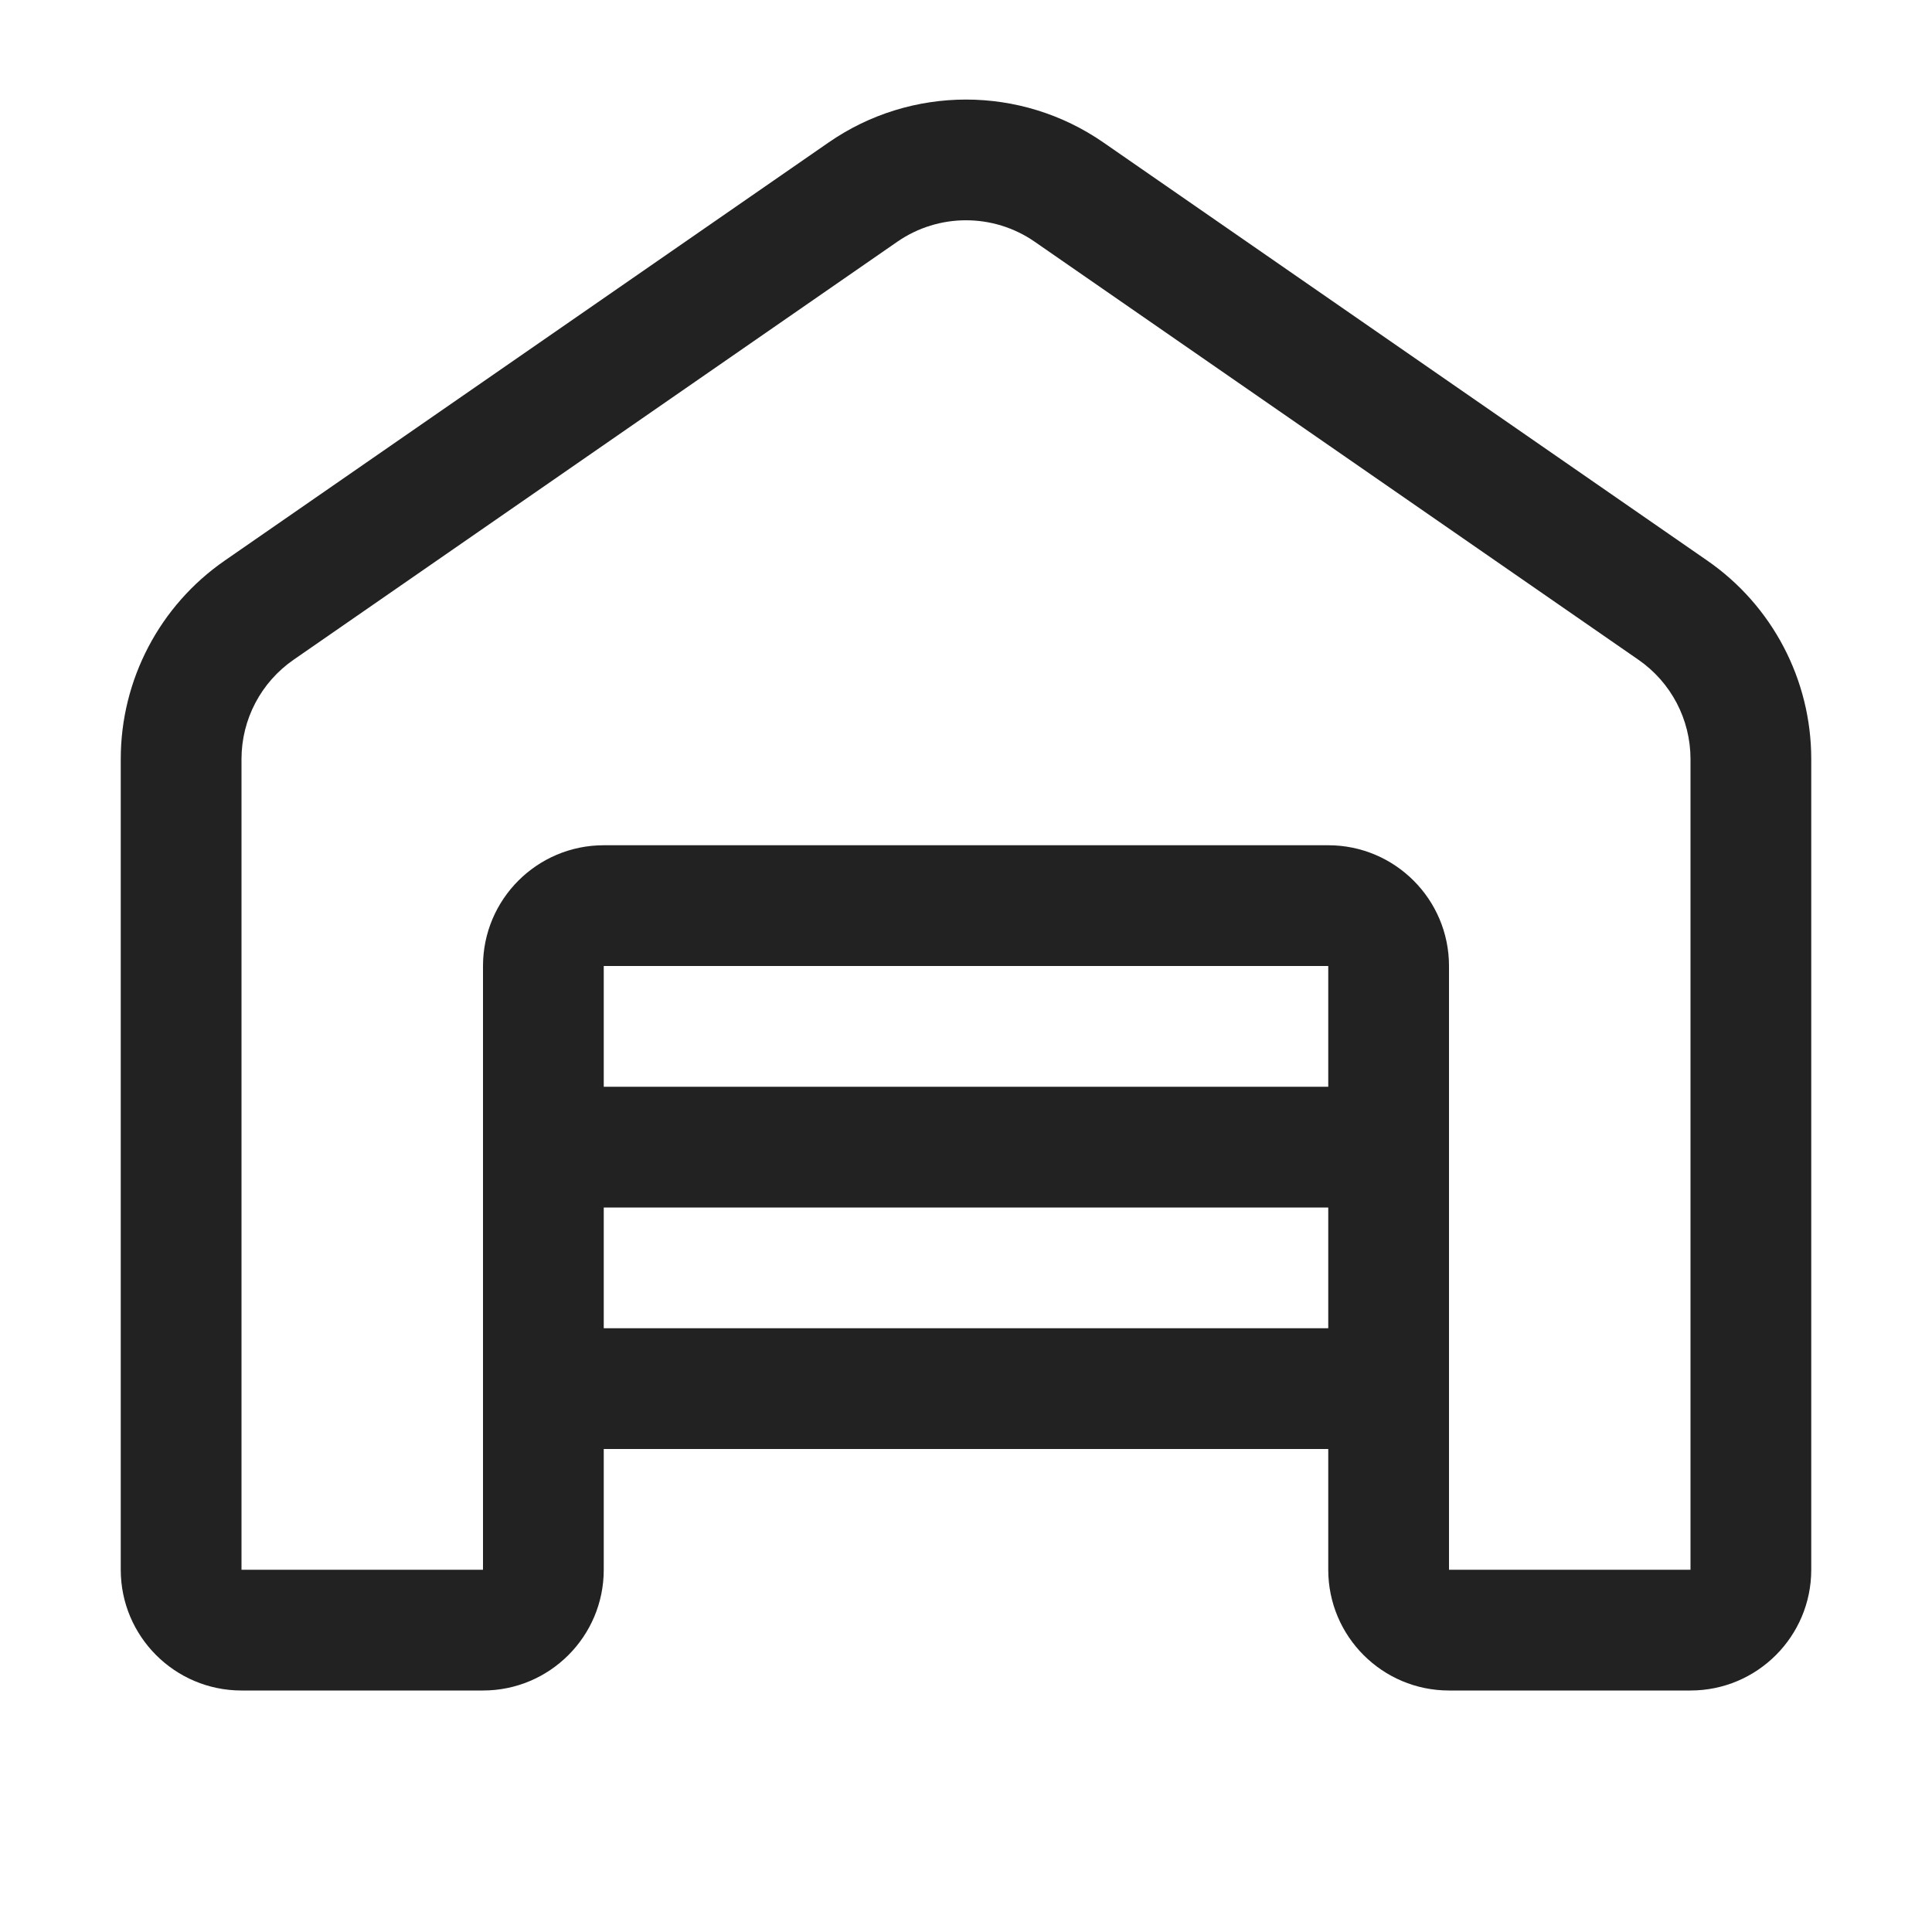<svg width="16" height="16" viewBox="0 0 16 16" fill="none" xmlns="http://www.w3.org/2000/svg">
<path fill-rule="evenodd" clip-rule="evenodd" d="M6.862 1.18C7.546 0.706 8.454 0.706 9.138 1.18L14.138 4.642C14.678 5.015 15 5.63 15 6.286V13C15 13.552 14.552 14 14 14H12C11.448 14 11 13.552 11 13V12H5V13C5 13.552 4.552 14 4 14H2C1.448 14 1 13.552 1 13V6.286C1 5.63 1.322 5.015 1.862 4.642L6.862 1.18ZM5 11H11V10H5V11ZM11 8V9H5V8H11ZM8.569 2.002C8.227 1.765 7.773 1.765 7.431 2.002L2.431 5.464C2.161 5.651 2 5.958 2 6.286V13H4V8C4 7.448 4.448 7 5 7H11C11.552 7 12 7.448 12 8V13H14V6.286C14 5.958 13.839 5.651 13.569 5.464L8.569 2.002Z" fill="#222222"/>
</svg>
